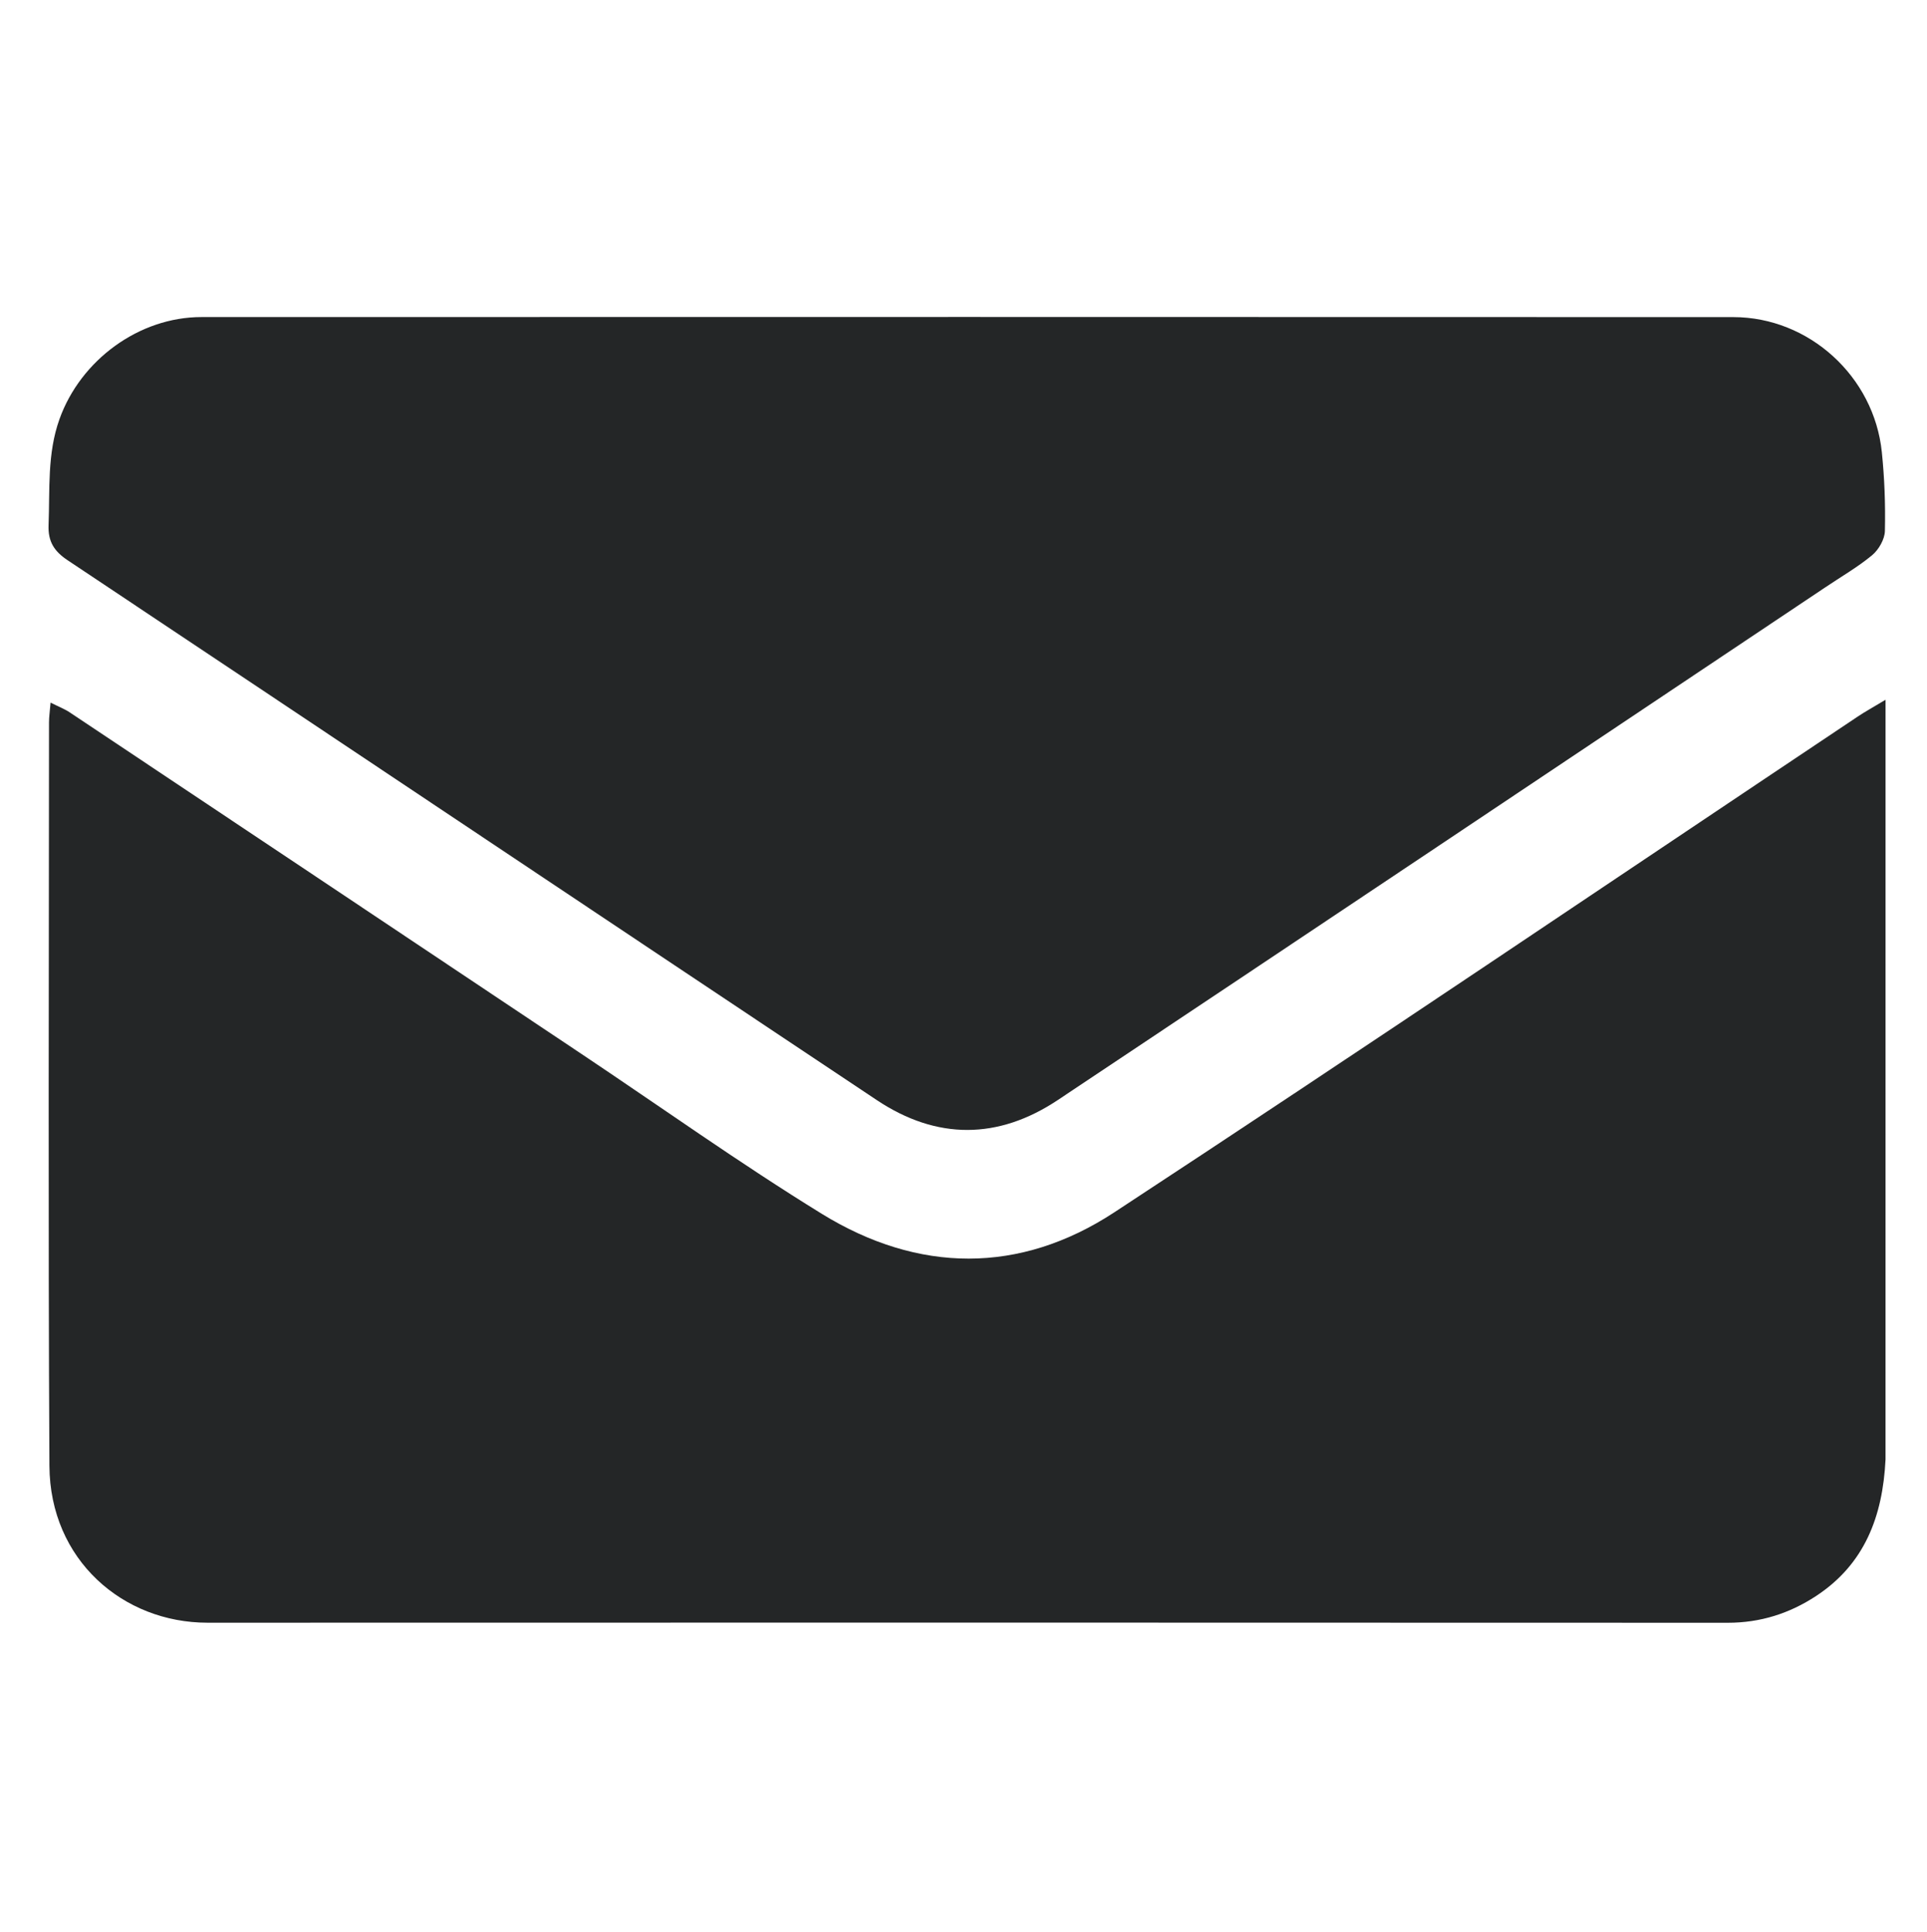 <svg width="353" height="354" viewBox="0 0 353 354" fill="none" xmlns="http://www.w3.org/2000/svg">
<path d="M345.404 267.407C344.885 277.884 341.553 286.591 332.703 292.412C327.802 295.636 322.464 297.331 316.521 297.329C223.681 297.293 130.841 297.289 38.002 297.318C22.57 297.323 9.146 285.843 9.053 268.567C8.806 223.17 8.966 177.77 8.977 132.371C8.978 131.361 9.131 130.351 9.262 128.737C10.703 129.463 11.82 129.887 12.79 130.534C43.949 151.315 75.096 172.112 106.238 192.918C120.991 202.774 135.453 213.104 150.547 222.403C168.201 233.281 186.798 233.497 204.125 222.129C249.754 192.193 294.954 161.6 340.332 131.279C341.636 130.407 343.017 129.651 345.407 128.212C345.407 175.115 345.407 221.098 345.404 267.407Z" fill="#242627"/>
<path d="M334.236 107.705C287.301 139.092 240.581 170.355 193.807 201.534C182.845 208.842 171.593 208.877 160.625 201.57C111.193 168.636 61.829 135.6 12.401 102.66C9.959 101.033 8.777 99.269 8.896 96.208C9.151 89.679 8.623 83.135 10.903 76.776C14.776 65.973 25.459 58.096 36.907 58.093C130.441 58.072 223.976 58.064 317.511 58.101C331.383 58.106 343.305 68.97 344.727 82.849C345.218 87.637 345.399 92.482 345.288 97.291C345.252 98.817 344.153 100.725 342.941 101.732C340.31 103.92 337.292 105.64 334.236 107.705Z" fill="#242627"/>
</svg>
